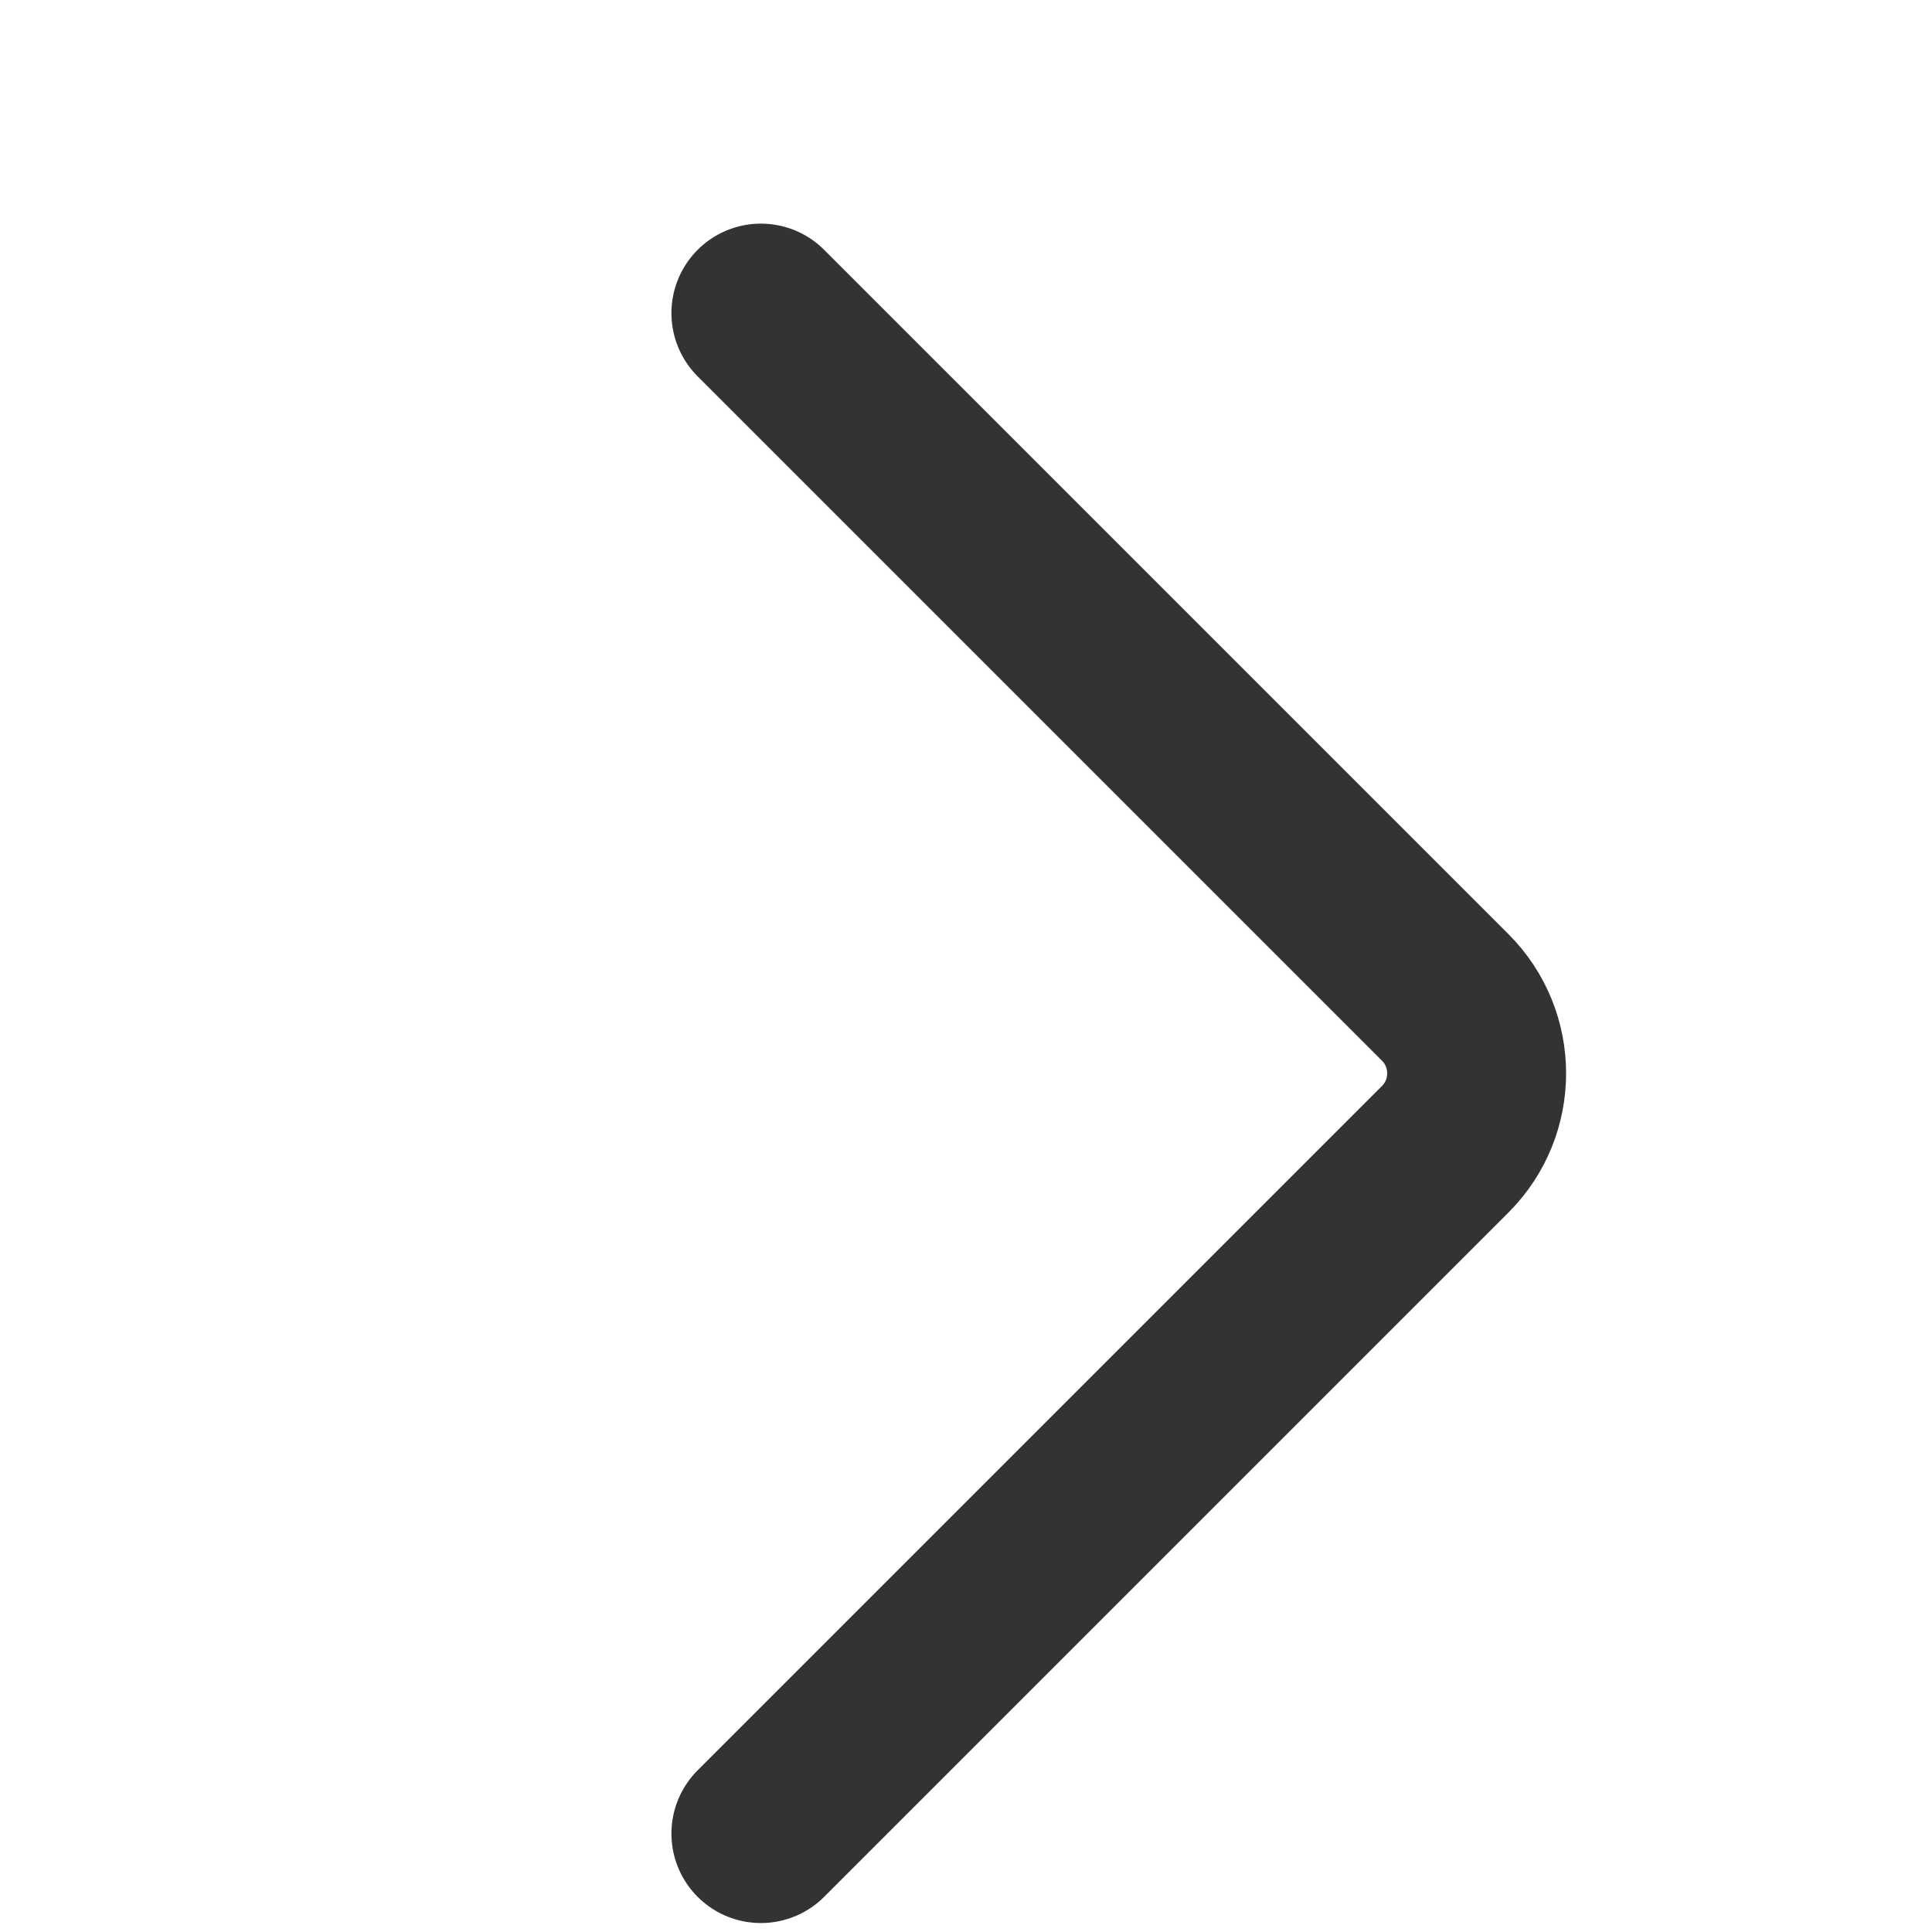 <svg width="18" height="18" viewBox="0 0 18 18" fill="none" xmlns="http://www.w3.org/2000/svg">
<path d="M7.089 2.917L13.465 9.293C13.855 9.683 13.855 10.317 13.465 10.707L7.089 17.083" stroke="#333333" stroke-width="1.667" stroke-linecap="round"/>
</svg>